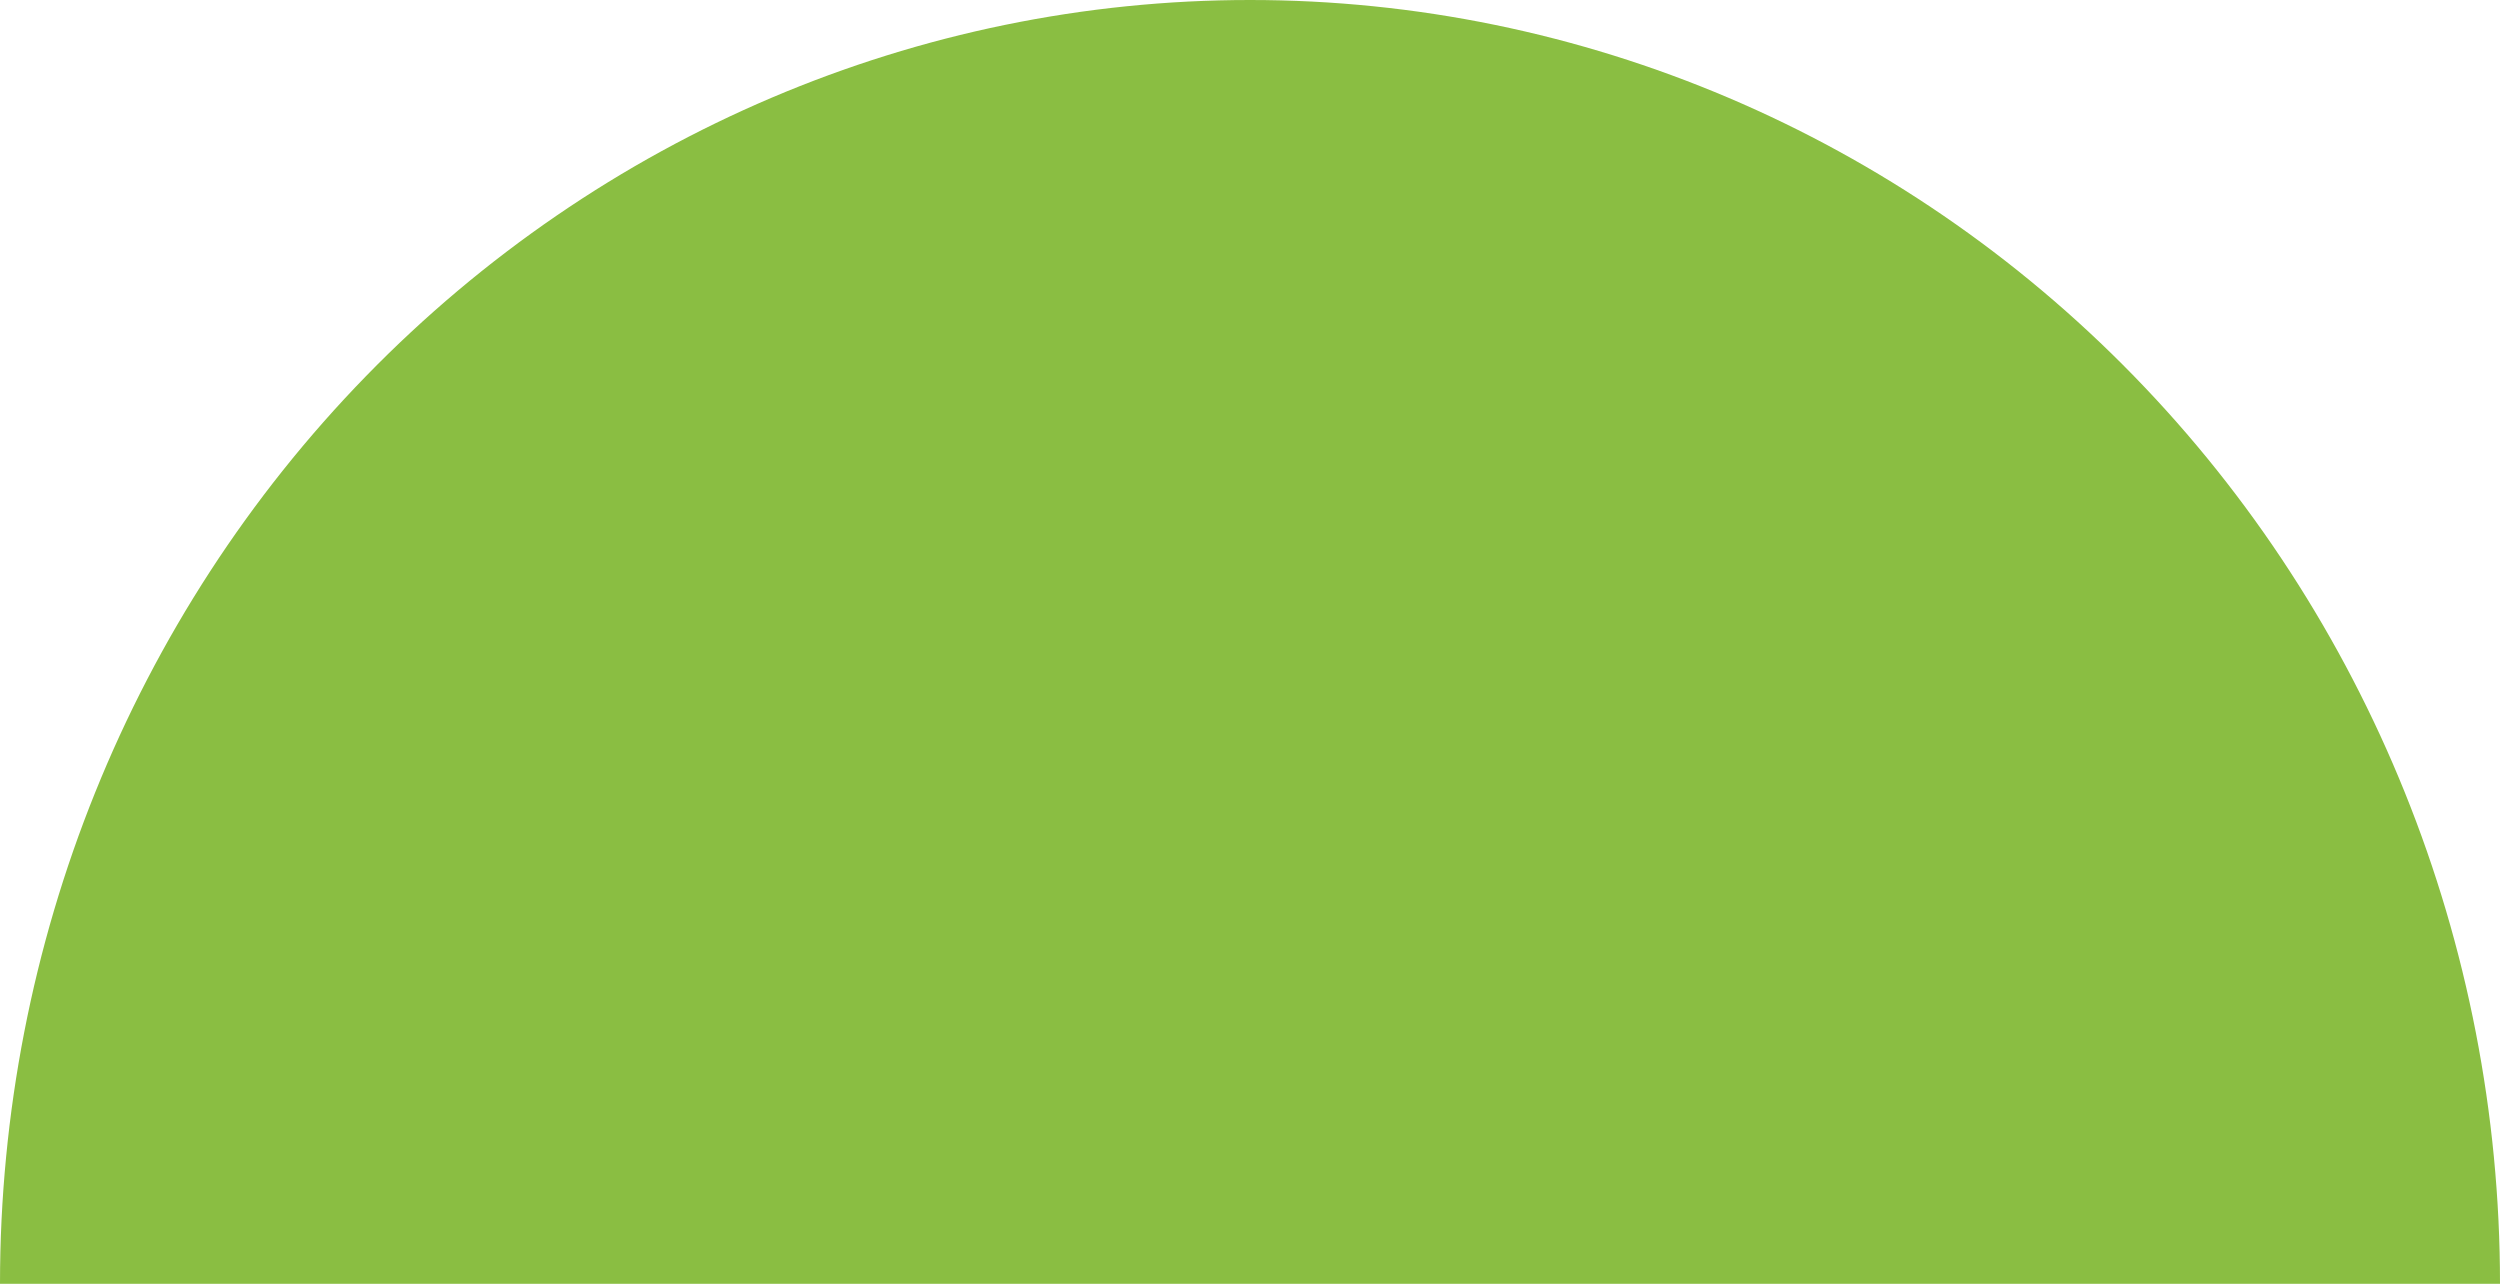 <?xml version="1.0" encoding="UTF-8"?> <svg xmlns="http://www.w3.org/2000/svg" width="148" height="76" fill="none"> <g clip-path="url(#a)"> <path d="M148 76c0-20.156-7.797-39.487-21.674-53.74C112.448 8.007 93.626 0 74 0 54.374 0 35.552 8.007 21.674 22.26 7.796 36.513 0 55.844 0 76h148Z" fill="#8ABE42"></path> </g> <defs> <clipPath id="a"> <path fill="#fff" d="M0 0h148v76H0z"></path> </clipPath> </defs> </svg> 